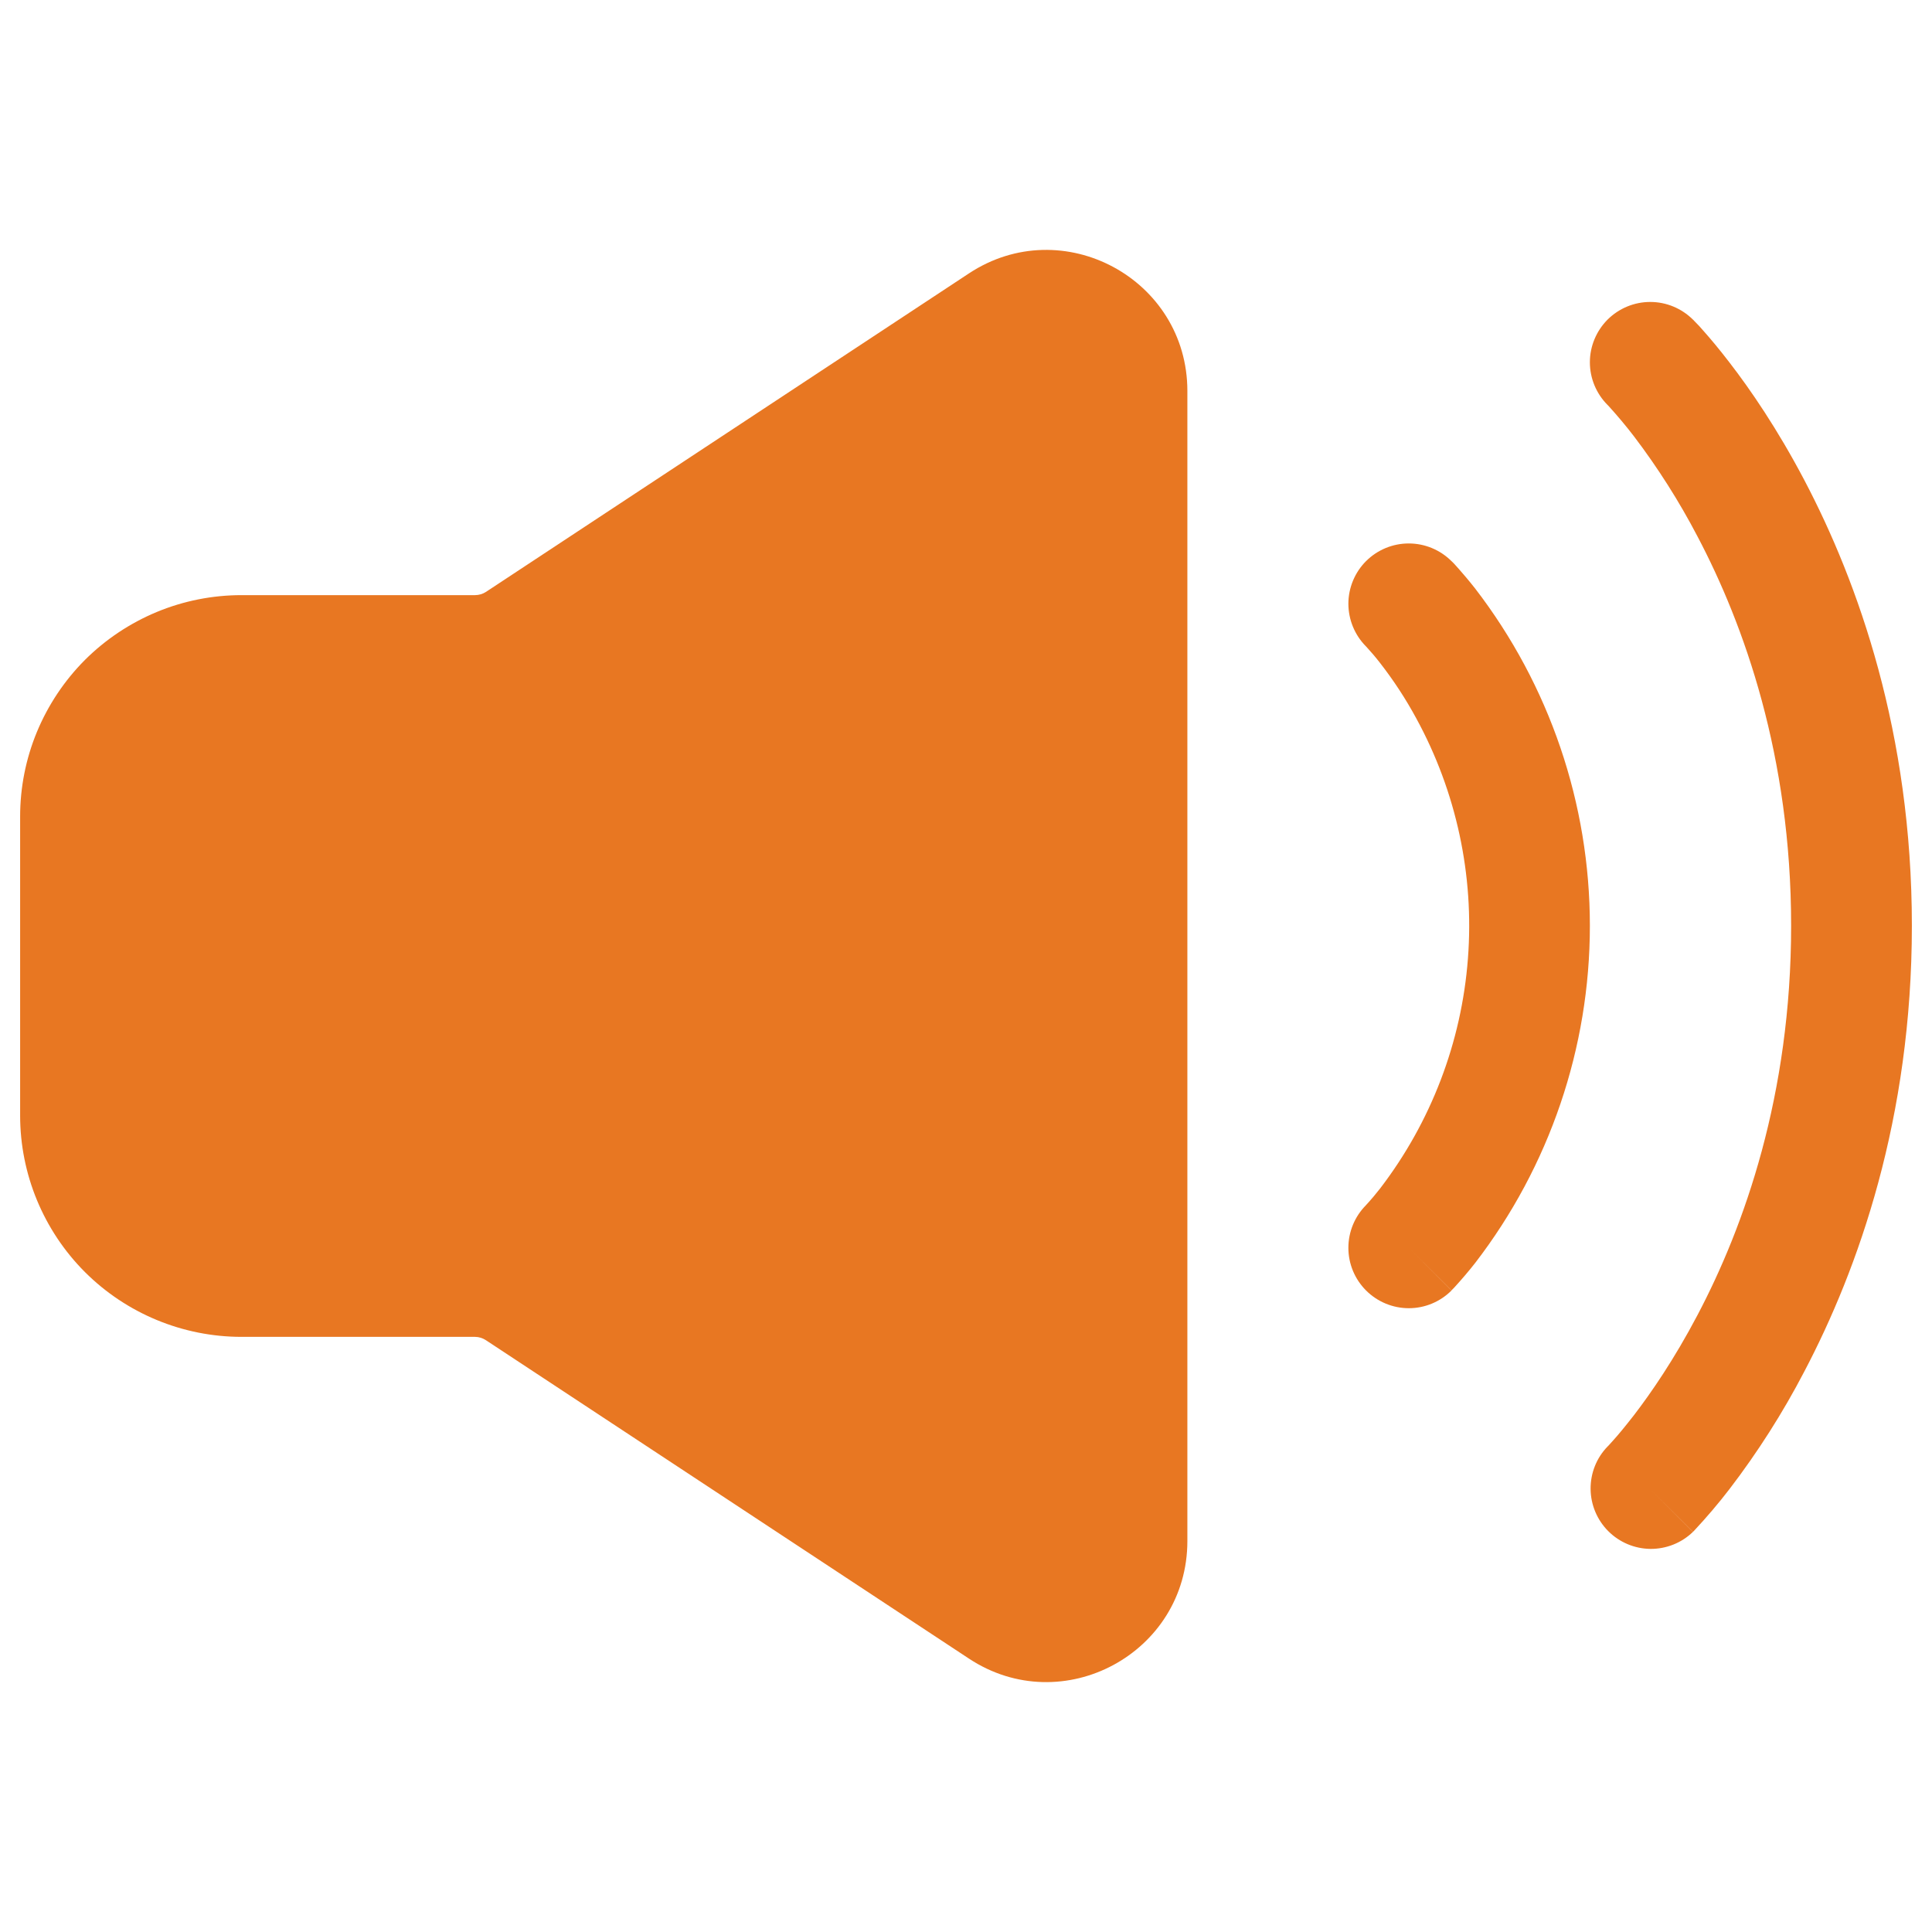 <svg width="24" height="24" viewBox="0 0 24 24" fill="none" xmlns="http://www.w3.org/2000/svg">
<path fill-rule="evenodd" clip-rule="evenodd" d="M16.97 6.97C17.111 6.83 17.301 6.751 17.5 6.751C17.699 6.751 17.89 6.83 18.03 6.97L18.032 6.972L18.035 6.974L18.042 6.981L18.062 7.001L18.124 7.07C18.174 7.127 18.244 7.208 18.325 7.311C19.249 8.512 19.75 9.985 19.75 11.5C19.75 13.015 19.249 14.488 18.325 15.689C18.241 15.796 18.153 15.899 18.061 15.999L18.041 16.019L18.035 16.026L18.032 16.028L18.031 16.029L17.521 15.521L18.031 16.031C17.89 16.172 17.7 16.251 17.501 16.251C17.302 16.251 17.111 16.172 16.97 16.031C16.829 15.89 16.75 15.7 16.75 15.501C16.75 15.302 16.829 15.111 16.97 14.97L16.969 14.971L16.967 14.972L16.972 14.967L17.005 14.931C17.037 14.896 17.083 14.841 17.144 14.764C17.777 13.938 18.156 12.946 18.235 11.909C18.315 10.872 18.091 9.834 17.592 8.921C17.462 8.681 17.312 8.452 17.144 8.236C17.09 8.166 17.032 8.098 16.972 8.033L16.967 8.028C16.828 7.887 16.75 7.697 16.75 7.498C16.751 7.3 16.83 7.11 16.97 6.97Z" fill="#E87722"/>
<path fill-rule="evenodd" clip-rule="evenodd" d="M19.97 3.97C20.111 3.83 20.301 3.751 20.5 3.751C20.699 3.751 20.889 3.83 21.03 3.97L21.033 3.972L21.036 3.975L21.045 3.985C21.088 4.028 21.13 4.072 21.169 4.119C21.248 4.208 21.357 4.337 21.485 4.504C21.742 4.837 22.079 5.327 22.414 5.964C23.084 7.238 23.75 9.107 23.75 11.5C23.75 13.893 23.084 15.762 22.414 17.037C22.147 17.55 21.836 18.038 21.485 18.497C21.347 18.677 21.2 18.849 21.045 19.015L21.035 19.025L21.033 19.028L21.031 19.029L20.5 18.5L21.03 19.03C20.889 19.167 20.699 19.242 20.503 19.241C20.306 19.239 20.118 19.16 19.979 19.021C19.84 18.882 19.761 18.694 19.759 18.498C19.757 18.301 19.832 18.111 19.969 17.97L19.983 17.956L20.046 17.886C20.105 17.821 20.189 17.719 20.296 17.582C20.508 17.306 20.796 16.889 21.086 16.338C21.666 15.238 22.25 13.607 22.25 11.5C22.25 9.393 21.666 7.762 21.086 6.662C20.858 6.226 20.594 5.81 20.296 5.418C20.197 5.289 20.092 5.164 19.983 5.044L19.969 5.03C19.829 4.889 19.75 4.699 19.75 4.5C19.75 4.301 19.83 4.111 19.97 3.97ZM12.037 3.396C13.2 2.629 14.75 3.464 14.75 4.857V19.143C14.75 20.537 13.2 21.371 12.037 20.604L6.037 16.649C5.996 16.622 5.949 16.607 5.9 16.607H3C2.271 16.607 1.571 16.317 1.055 15.802C0.54 15.286 0.25 14.586 0.25 13.857V10.143C0.25 9.782 0.321 9.424 0.459 9.091C0.598 8.757 0.8 8.454 1.055 8.198C1.311 7.943 1.614 7.741 1.948 7.602C2.281 7.464 2.639 7.393 3 7.393H5.9C5.949 7.393 5.997 7.379 6.038 7.352L12.037 3.396Z" fill="#E87722"/>
</svg>
